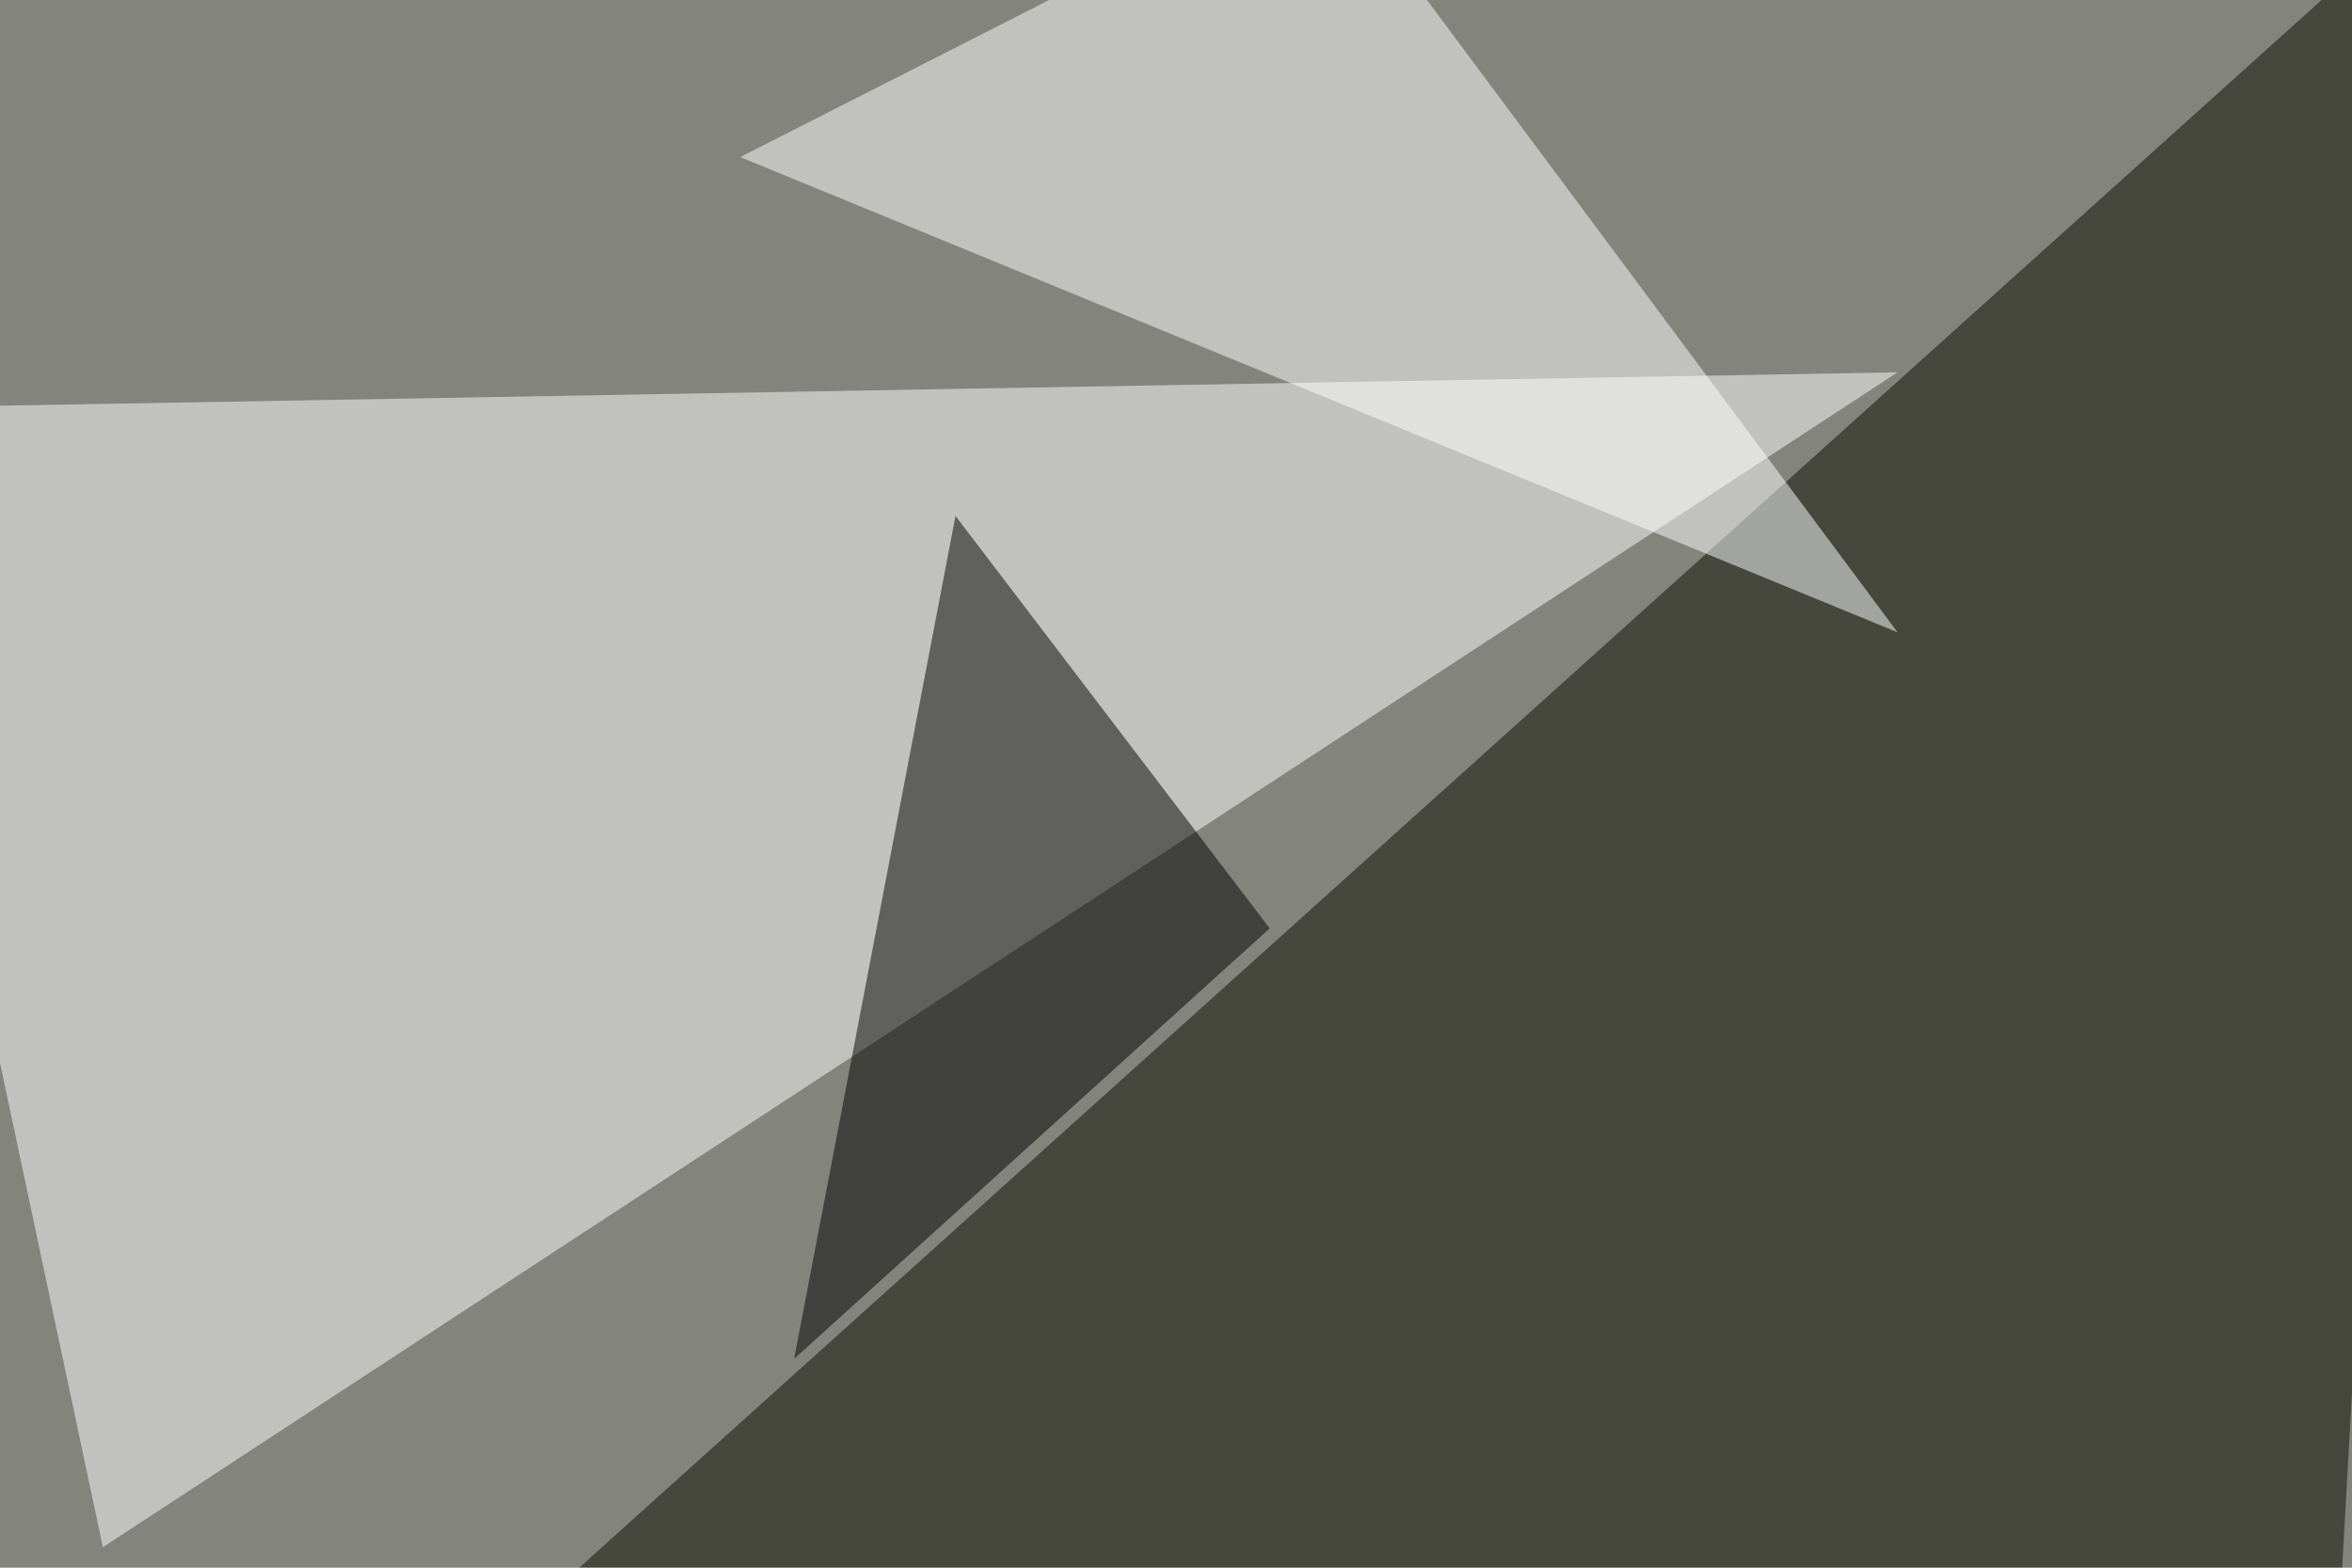 <svg xmlns="http://www.w3.org/2000/svg" width="768" height="512" ><filter id="a"><feGaussianBlur stdDeviation="55"/></filter><rect width="100%" height="100%" fill="#83857d"/><g filter="url(#a)"><g fill-opacity=".5"><path fill="#fff" d="M619.6 121.6l-665 11.7 79 372z"/><path fill="#0b0d00" d="M150.9 546.4l644.5-580-32.2 574.1z"/><path fill="#fff" d="M619.6 206.5l-187.5-252-190.4 96.8z"/><path d="M414.6 303.2L312 168.5l-52.7 275.3z"/></g></g></svg>